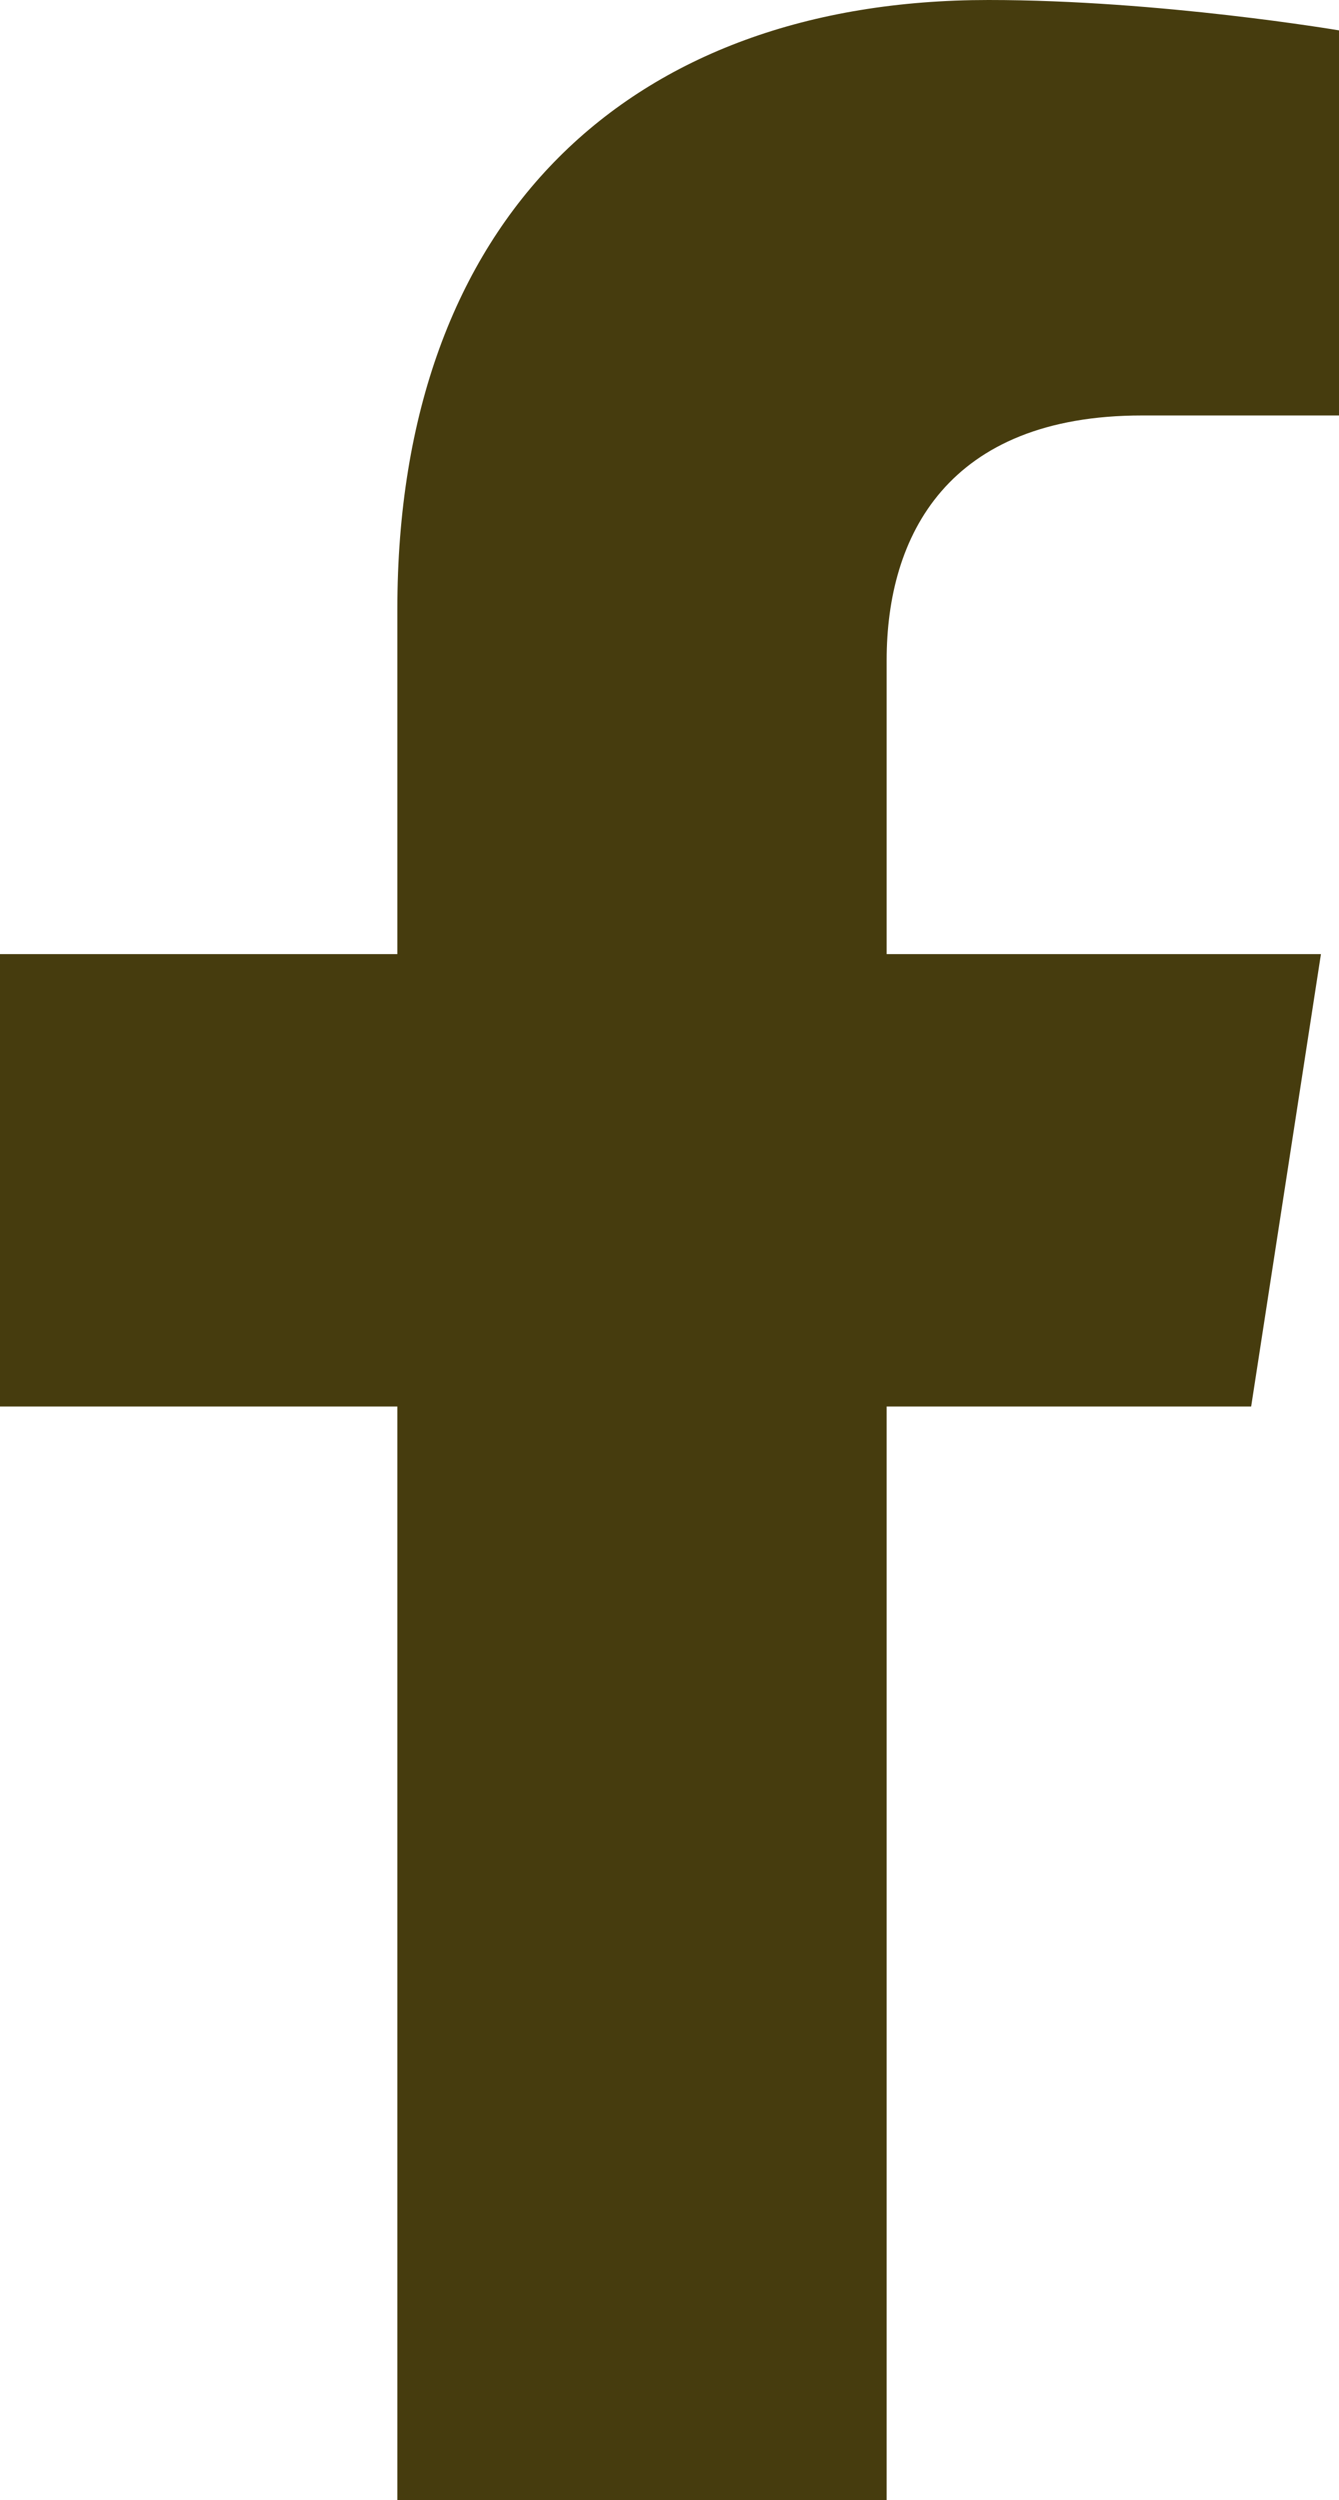 <?xml version="1.0" encoding="UTF-8"?>
<svg id="_レイヤー_2" data-name="レイヤー 2" xmlns="http://www.w3.org/2000/svg" width="16.31" height="30.45" viewBox="0 0 16.31 30.45">
  <defs>
    <style>
      .cls-1 {
        fill: #463c0e;
        stroke-width: 0px;
      }
    </style>
  </defs>
  <g id="design">
    <path class="cls-1" d="m15.24,17.13l.85-5.51h-5.29v-3.58c0-1.51.74-2.98,3.11-2.98h2.4V.37s-2.18-.37-4.27-.37c-4.36,0-7.2,2.64-7.2,7.42v4.2H0v5.51h4.84v13.32h5.96v-13.32h4.44Z"/>
  </g>
</svg>